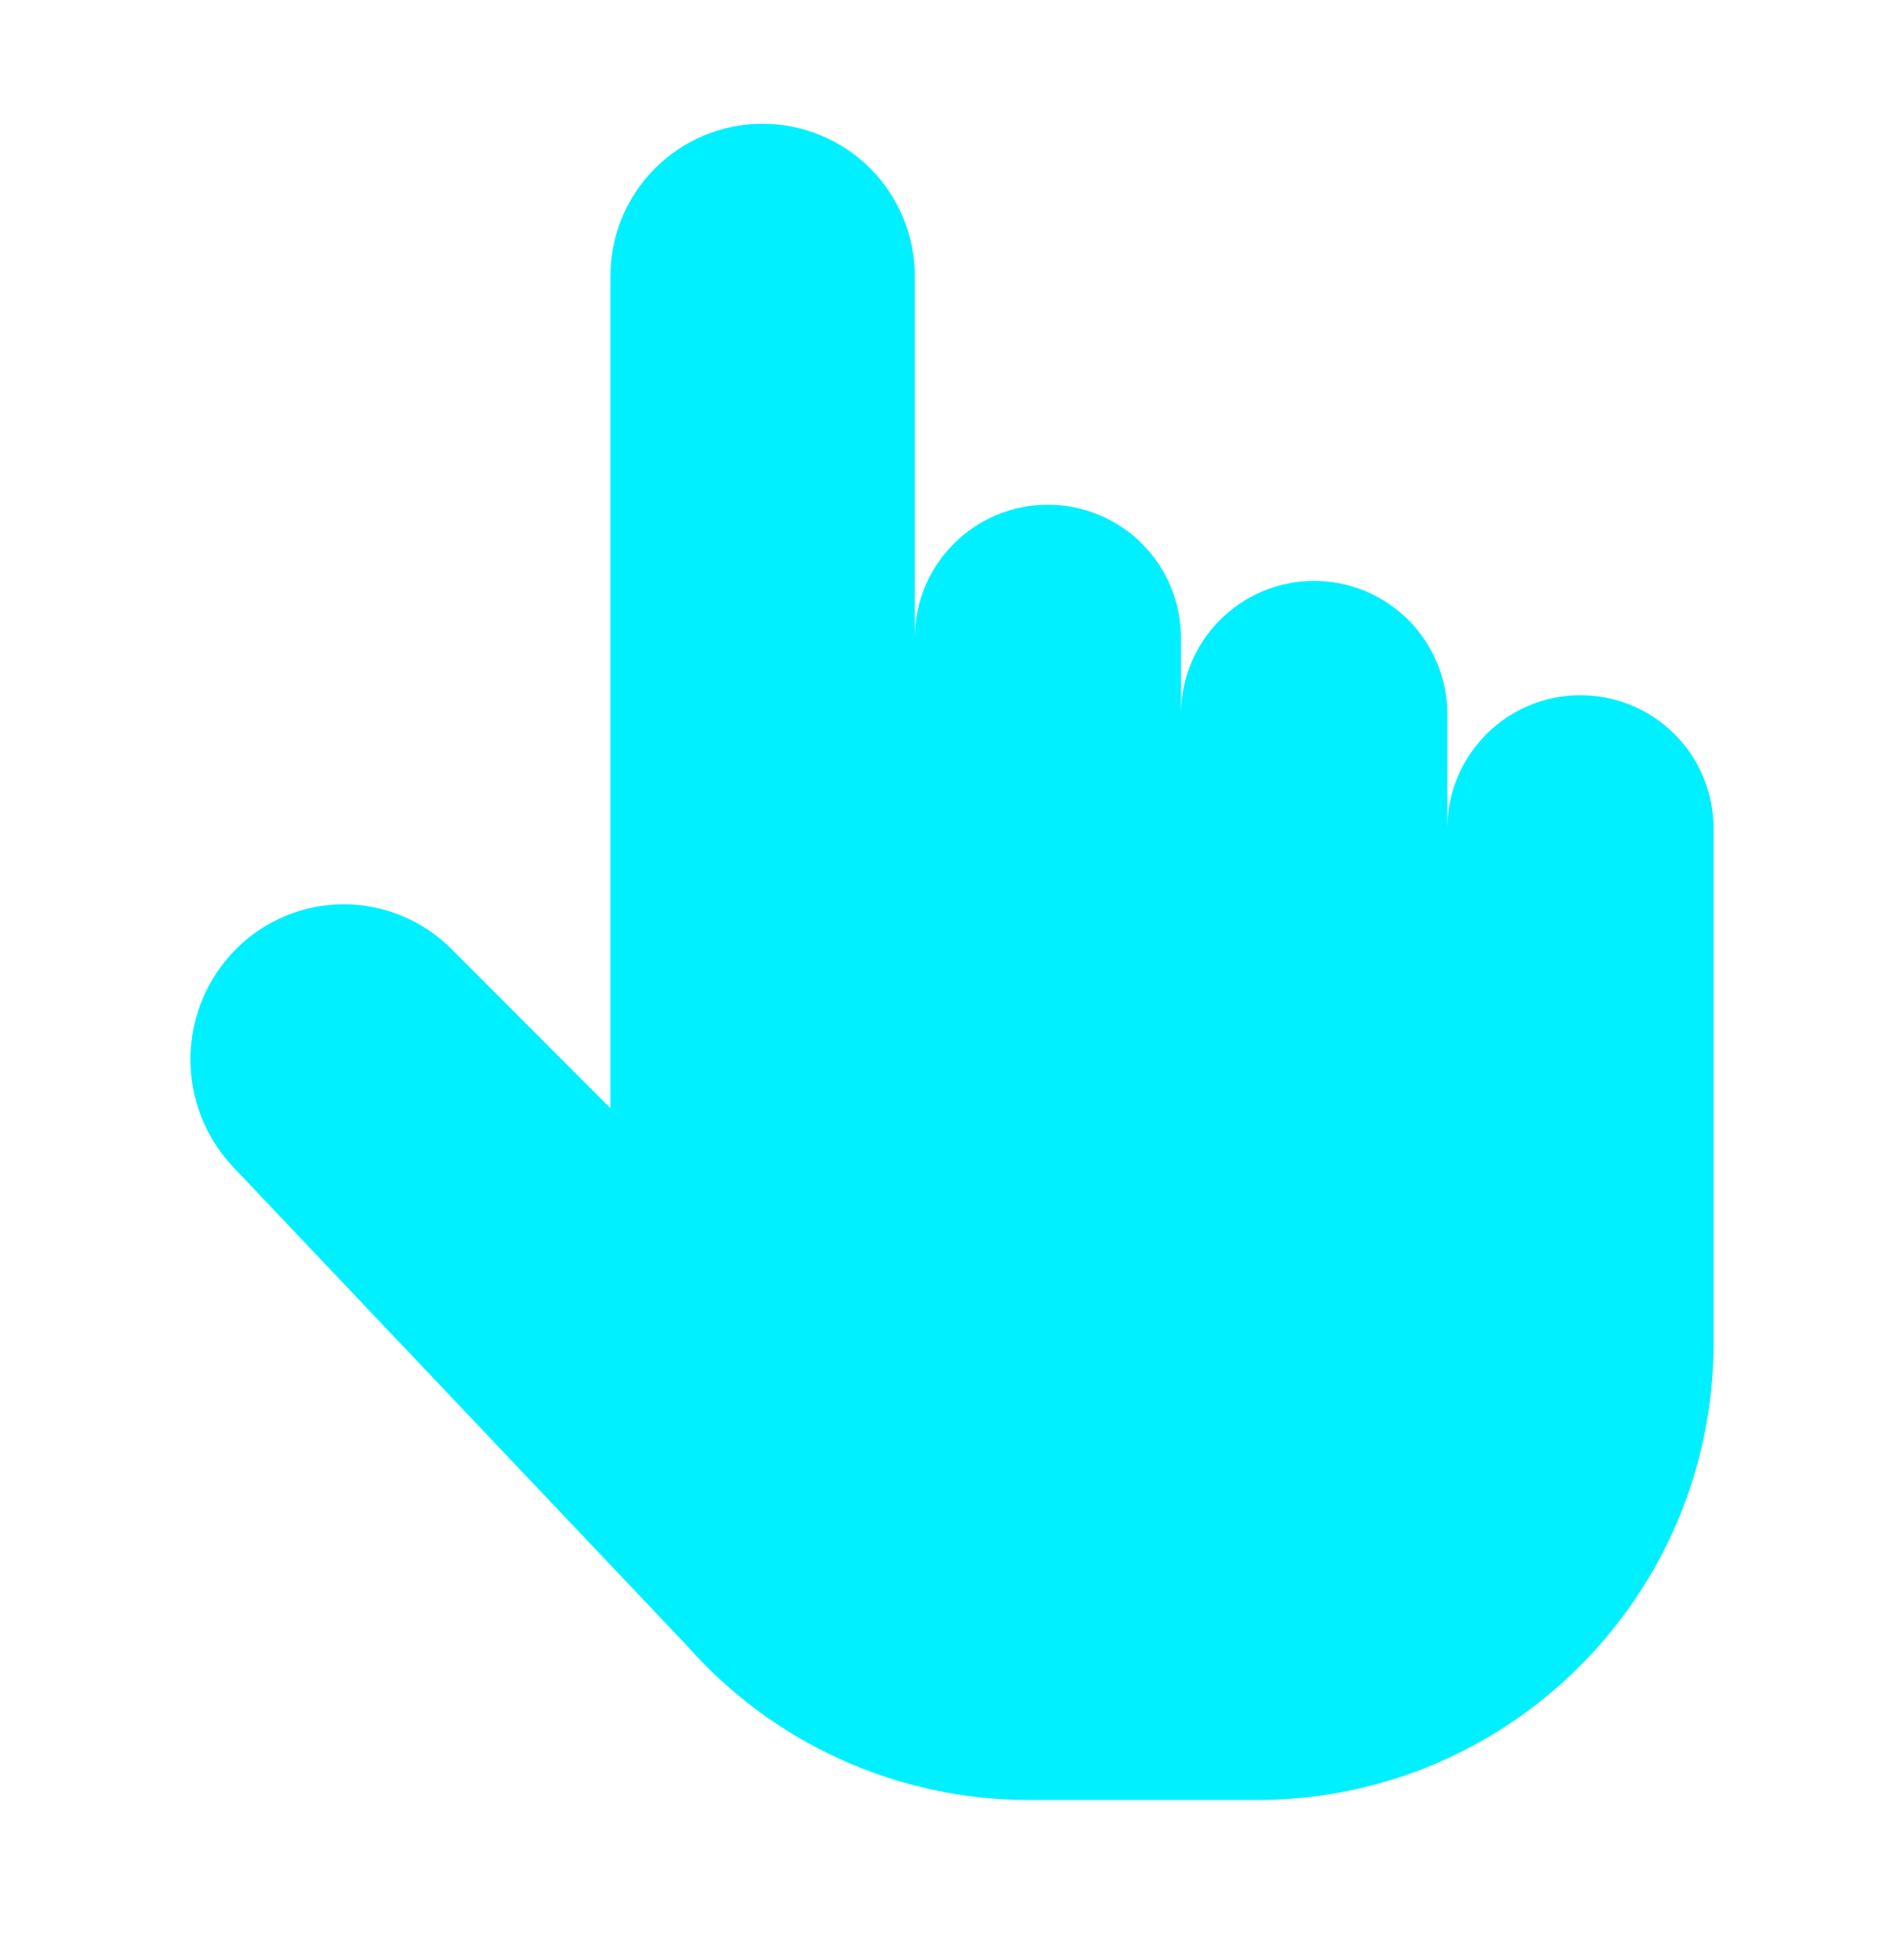 <svg width="40" height="41" viewBox="0 0 40 41" fill="none" xmlns="http://www.w3.org/2000/svg">
<path d="M36 28.199C36 33.5 31.706 37.799 26.41 37.799H21.614C20.253 37.8 18.907 37.51 17.666 36.95C16.426 36.389 15.319 35.569 14.421 34.547L4.902 24.511C4.313 23.889 3.989 23.063 4 22.207C4.011 21.351 4.356 20.533 4.961 19.927C5.257 19.63 5.61 19.395 5.998 19.234C6.386 19.073 6.801 18.99 7.221 18.99C7.641 18.99 8.057 19.073 8.445 19.234C8.833 19.395 9.185 19.63 9.482 19.927L12.824 23.273V5.799C12.824 4.031 14.255 2.599 16.021 2.599C16.441 2.599 16.857 2.682 17.245 2.843C17.633 3.004 17.985 3.239 18.282 3.537C18.579 3.834 18.814 4.186 18.975 4.575C19.135 4.963 19.218 5.379 19.218 5.799V13.399C19.218 11.852 20.47 10.599 22.014 10.599C22.382 10.599 22.746 10.671 23.085 10.812C23.425 10.953 23.733 11.159 23.993 11.419C24.252 11.679 24.458 11.988 24.599 12.328C24.739 12.667 24.811 13.031 24.811 13.399V14.999C24.811 13.452 26.064 12.199 27.609 12.199C27.976 12.199 28.34 12.271 28.68 12.412C29.019 12.553 29.327 12.759 29.587 13.019C29.847 13.279 30.053 13.588 30.193 13.928C30.334 14.267 30.406 14.631 30.406 14.999V17.399C30.406 15.852 31.658 14.599 33.203 14.599C33.571 14.599 33.934 14.671 34.274 14.812C34.613 14.953 34.922 15.159 35.181 15.419C35.441 15.679 35.647 15.988 35.788 16.328C35.928 16.667 36 17.031 36 17.399V28.199Z" fill="#00F0FF"/>
</svg>
